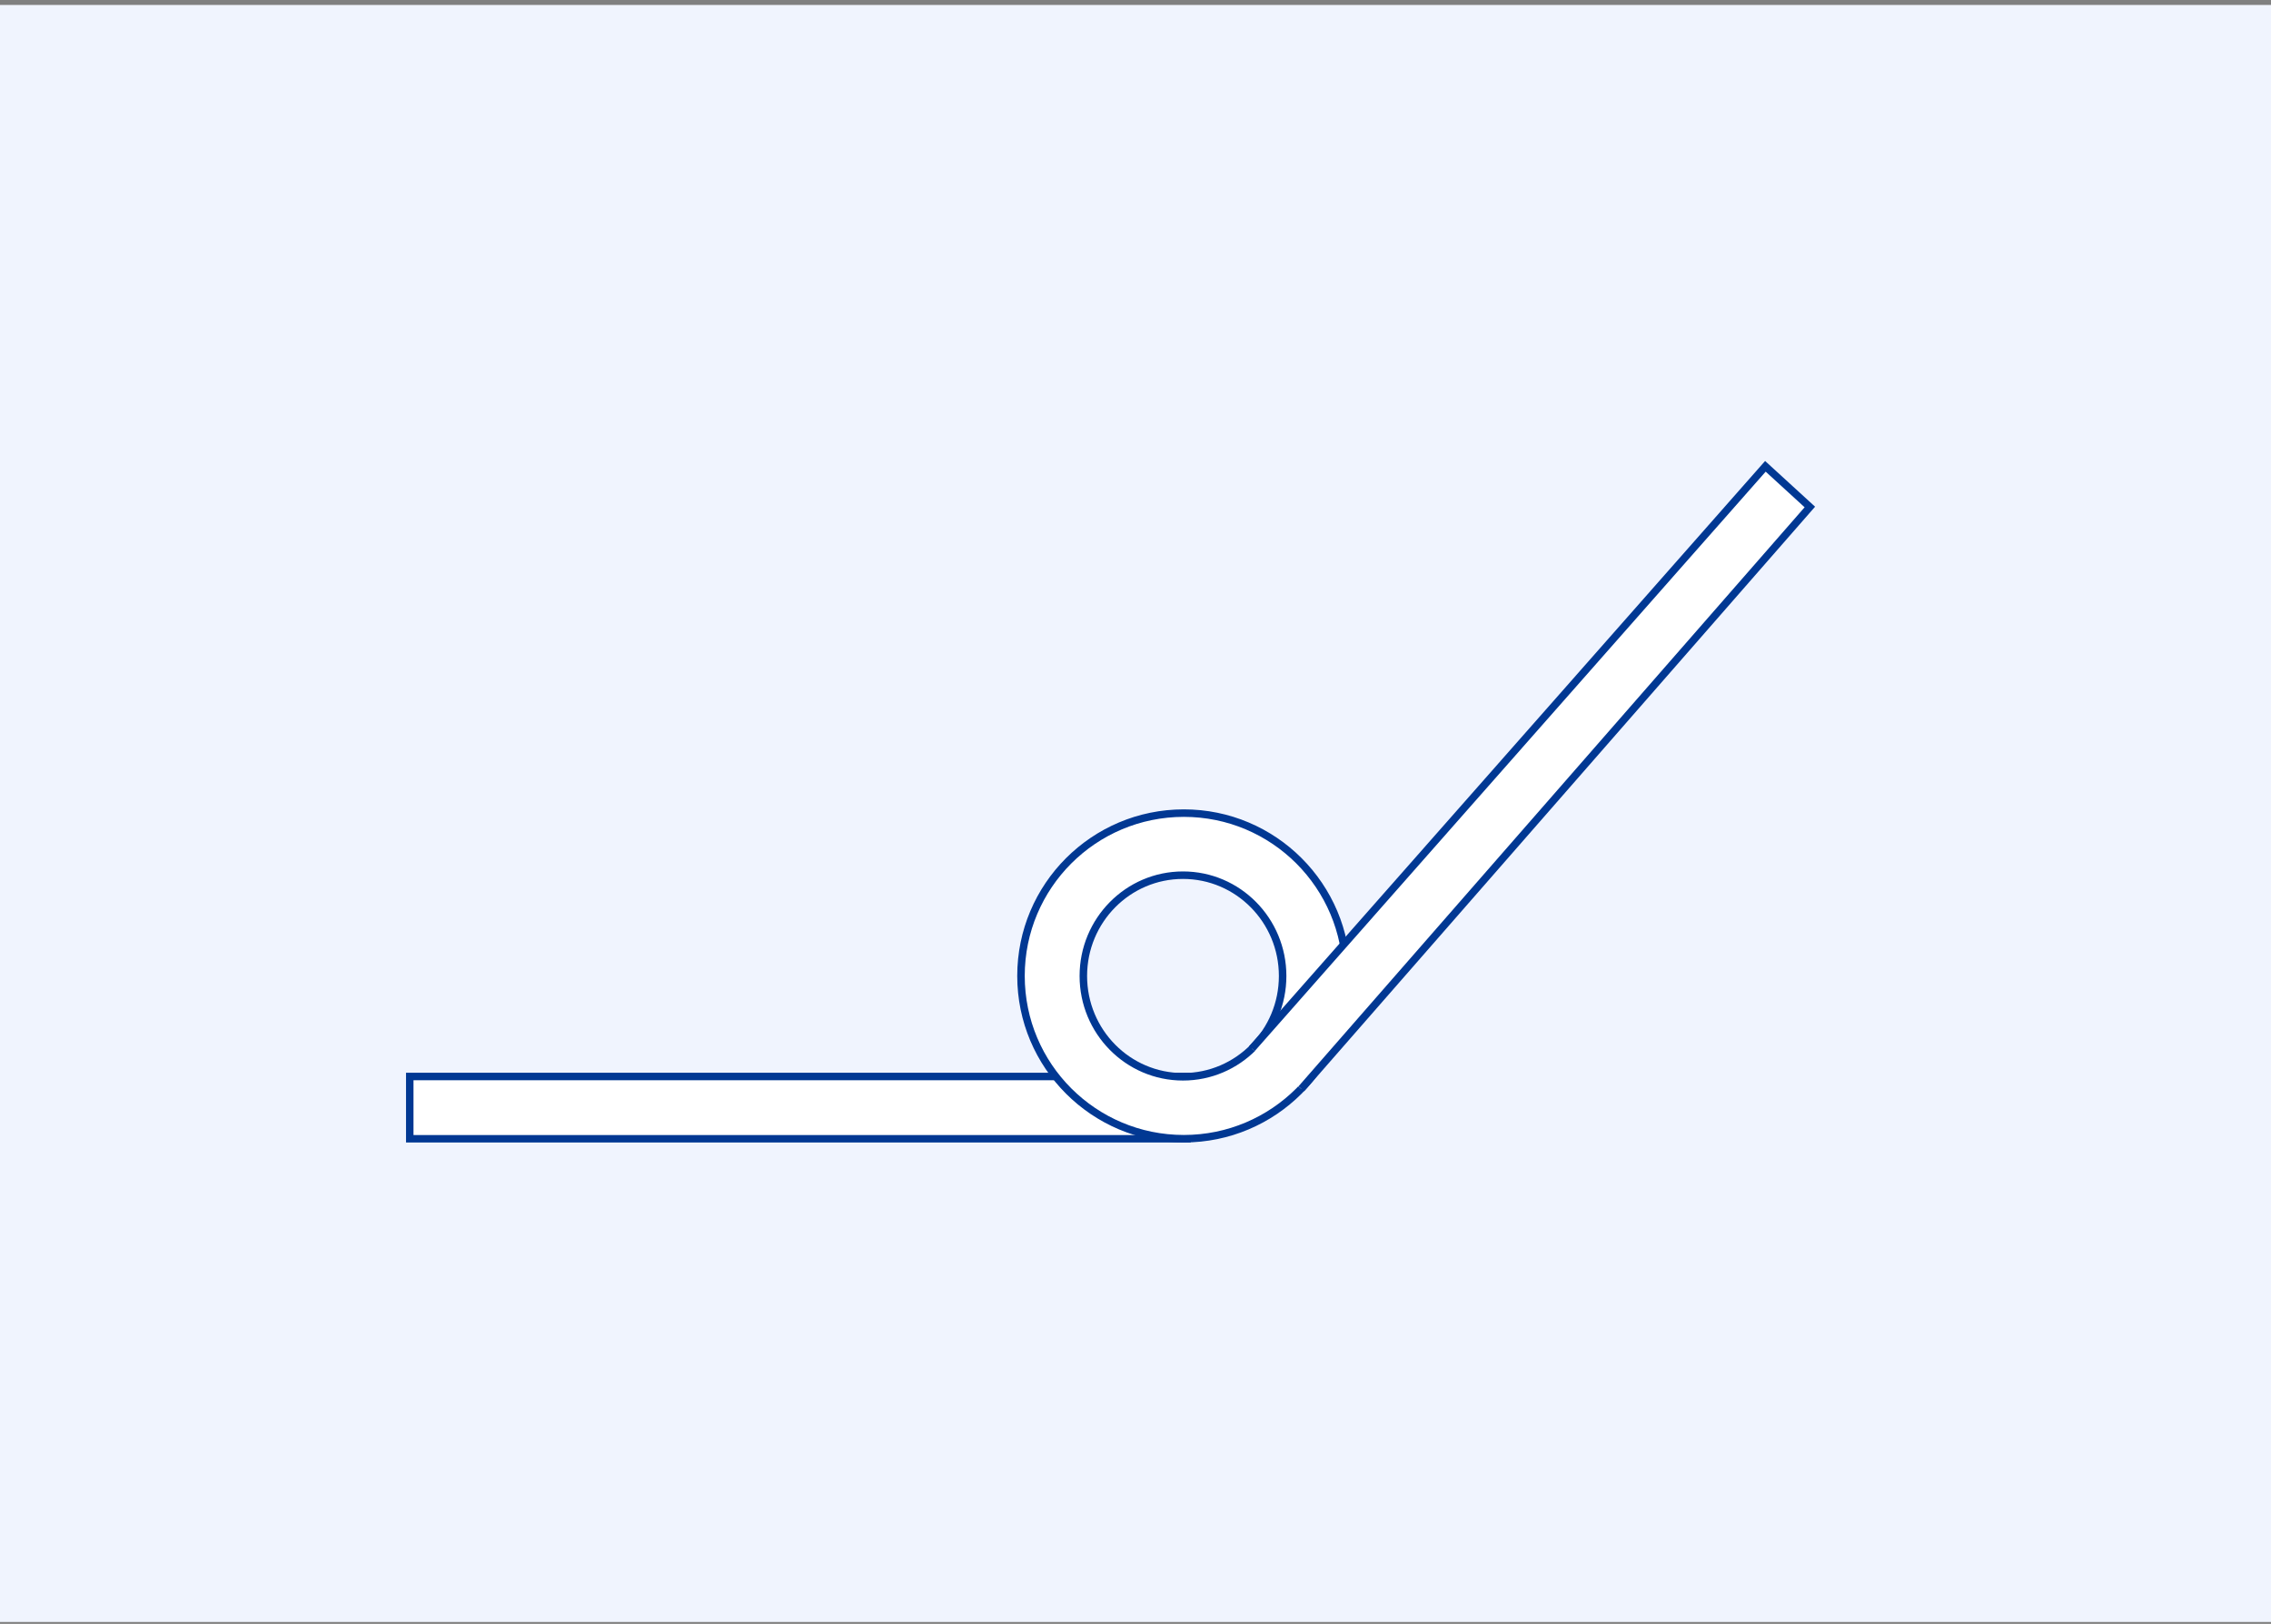 <svg width="330" height="236" fill="none" xmlns="http://www.w3.org/2000/svg"><rect width="100%" height="100%" fill="#808080" stroke="none"/><path fill="#f0f4fe" d="M0 .72h330v235H0z"/><mask id="a" style="mask-type:alpha" maskUnits="userSpaceOnUse" x="-1" y="0" width="331" height="236"><path transform="translate(0 .72)" fill="#FDD100" d="M0 0h330v235H0z"/></mask><g clip-path="url(#clip0_4938_2737)"><path d="M172.48 156.45H59.54v9.05h112.94v-9.05z" fill="#fff" stroke="#013893" stroke-width="1.09" stroke-miterlimit="10"/><path d="M172.02 118.17c-13.07 0-23.66 10.59-23.66 23.66s10.59 23.66 23.66 23.66 23.66-10.59 23.66-23.66-10.59-23.66-23.66-23.66zm-.12 38.32c-8 0-14.48-6.56-14.48-14.65s6.48-14.65 14.48-14.65 14.48 6.56 14.48 14.65-6.48 14.65-14.48 14.65z" fill="#fff" stroke="#013893" stroke-width="1.09" stroke-miterlimit="10"/><path d="M189.09 158.24l73.9-84.56-6.46-5.91-74.62 84.63" fill="#fff"/><path d="M189.09 158.24l73.9-84.56-6.46-5.91-74.62 84.63" stroke="#013893" stroke-width="1.09" stroke-miterlimit="10"/></g><defs><clipPath id="clip0_4938_2737"><path fill="#fff" transform="translate(59 67)" d="M0 0h204.75v99.04H0z"/></clipPath></defs></svg>